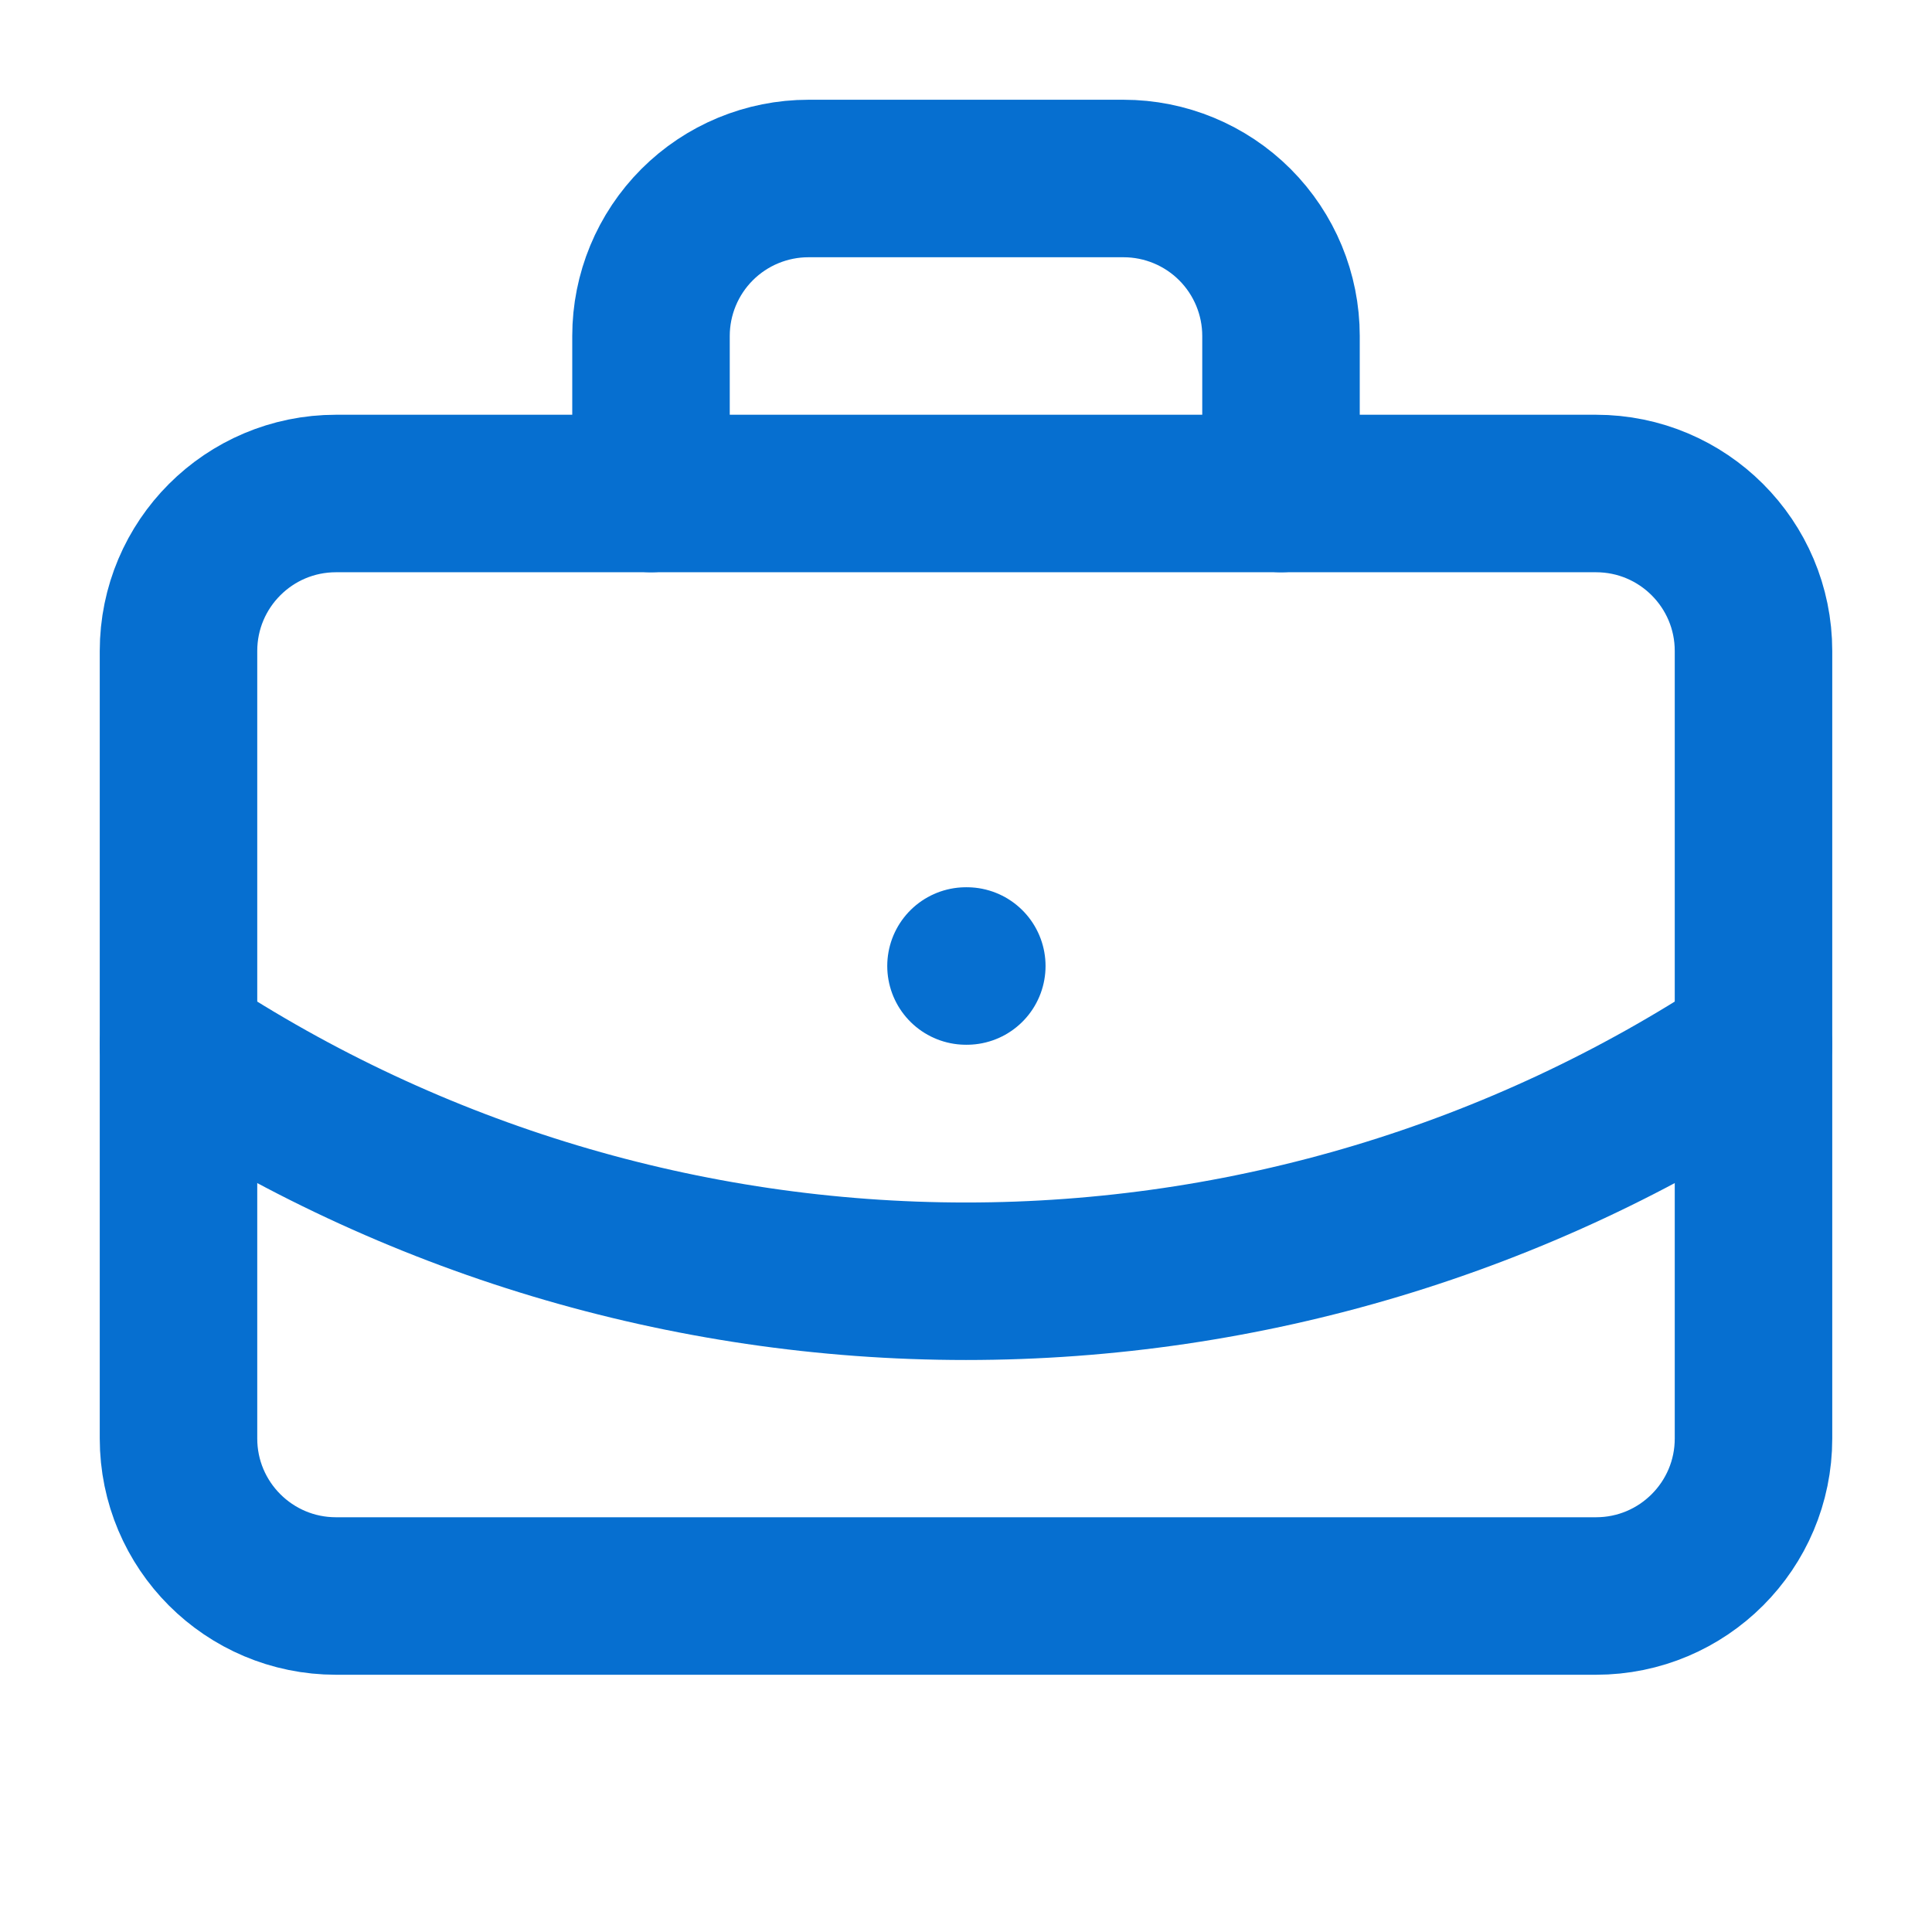 <?xml version="1.0" encoding="UTF-8"?> <svg xmlns="http://www.w3.org/2000/svg" width="46" height="46" viewBox="0 0 46 46" fill="none"><path d="M23 23H23.019" stroke="#066FD0" stroke-width="3.75" stroke-linecap="round" stroke-linejoin="round"></path><path d="M30.5 11.75V8C30.5 7.005 30.105 6.052 29.402 5.348C28.698 4.645 27.745 4.25 26.75 4.25H19.25C18.255 4.25 17.302 4.645 16.598 5.348C15.895 6.052 15.5 7.005 15.5 8V11.75" stroke="#066FD0" stroke-width="3.75" stroke-linecap="round" stroke-linejoin="round"></path><path d="M41.75 24.875C36.187 28.548 29.667 30.506 23 30.506C16.333 30.506 9.814 28.548 4.25 24.875" stroke="#066FD0" stroke-width="3.75" stroke-linecap="round" stroke-linejoin="round"></path><path d="M38 11.75H8C5.929 11.75 4.25 13.429 4.25 15.5V34.25C4.25 36.321 5.929 38 8 38H38C40.071 38 41.75 36.321 41.75 34.25V15.5C41.75 13.429 40.071 11.75 38 11.75Z" stroke="#066FD0" stroke-width="3.75" stroke-linecap="round" stroke-linejoin="round"></path></svg> 